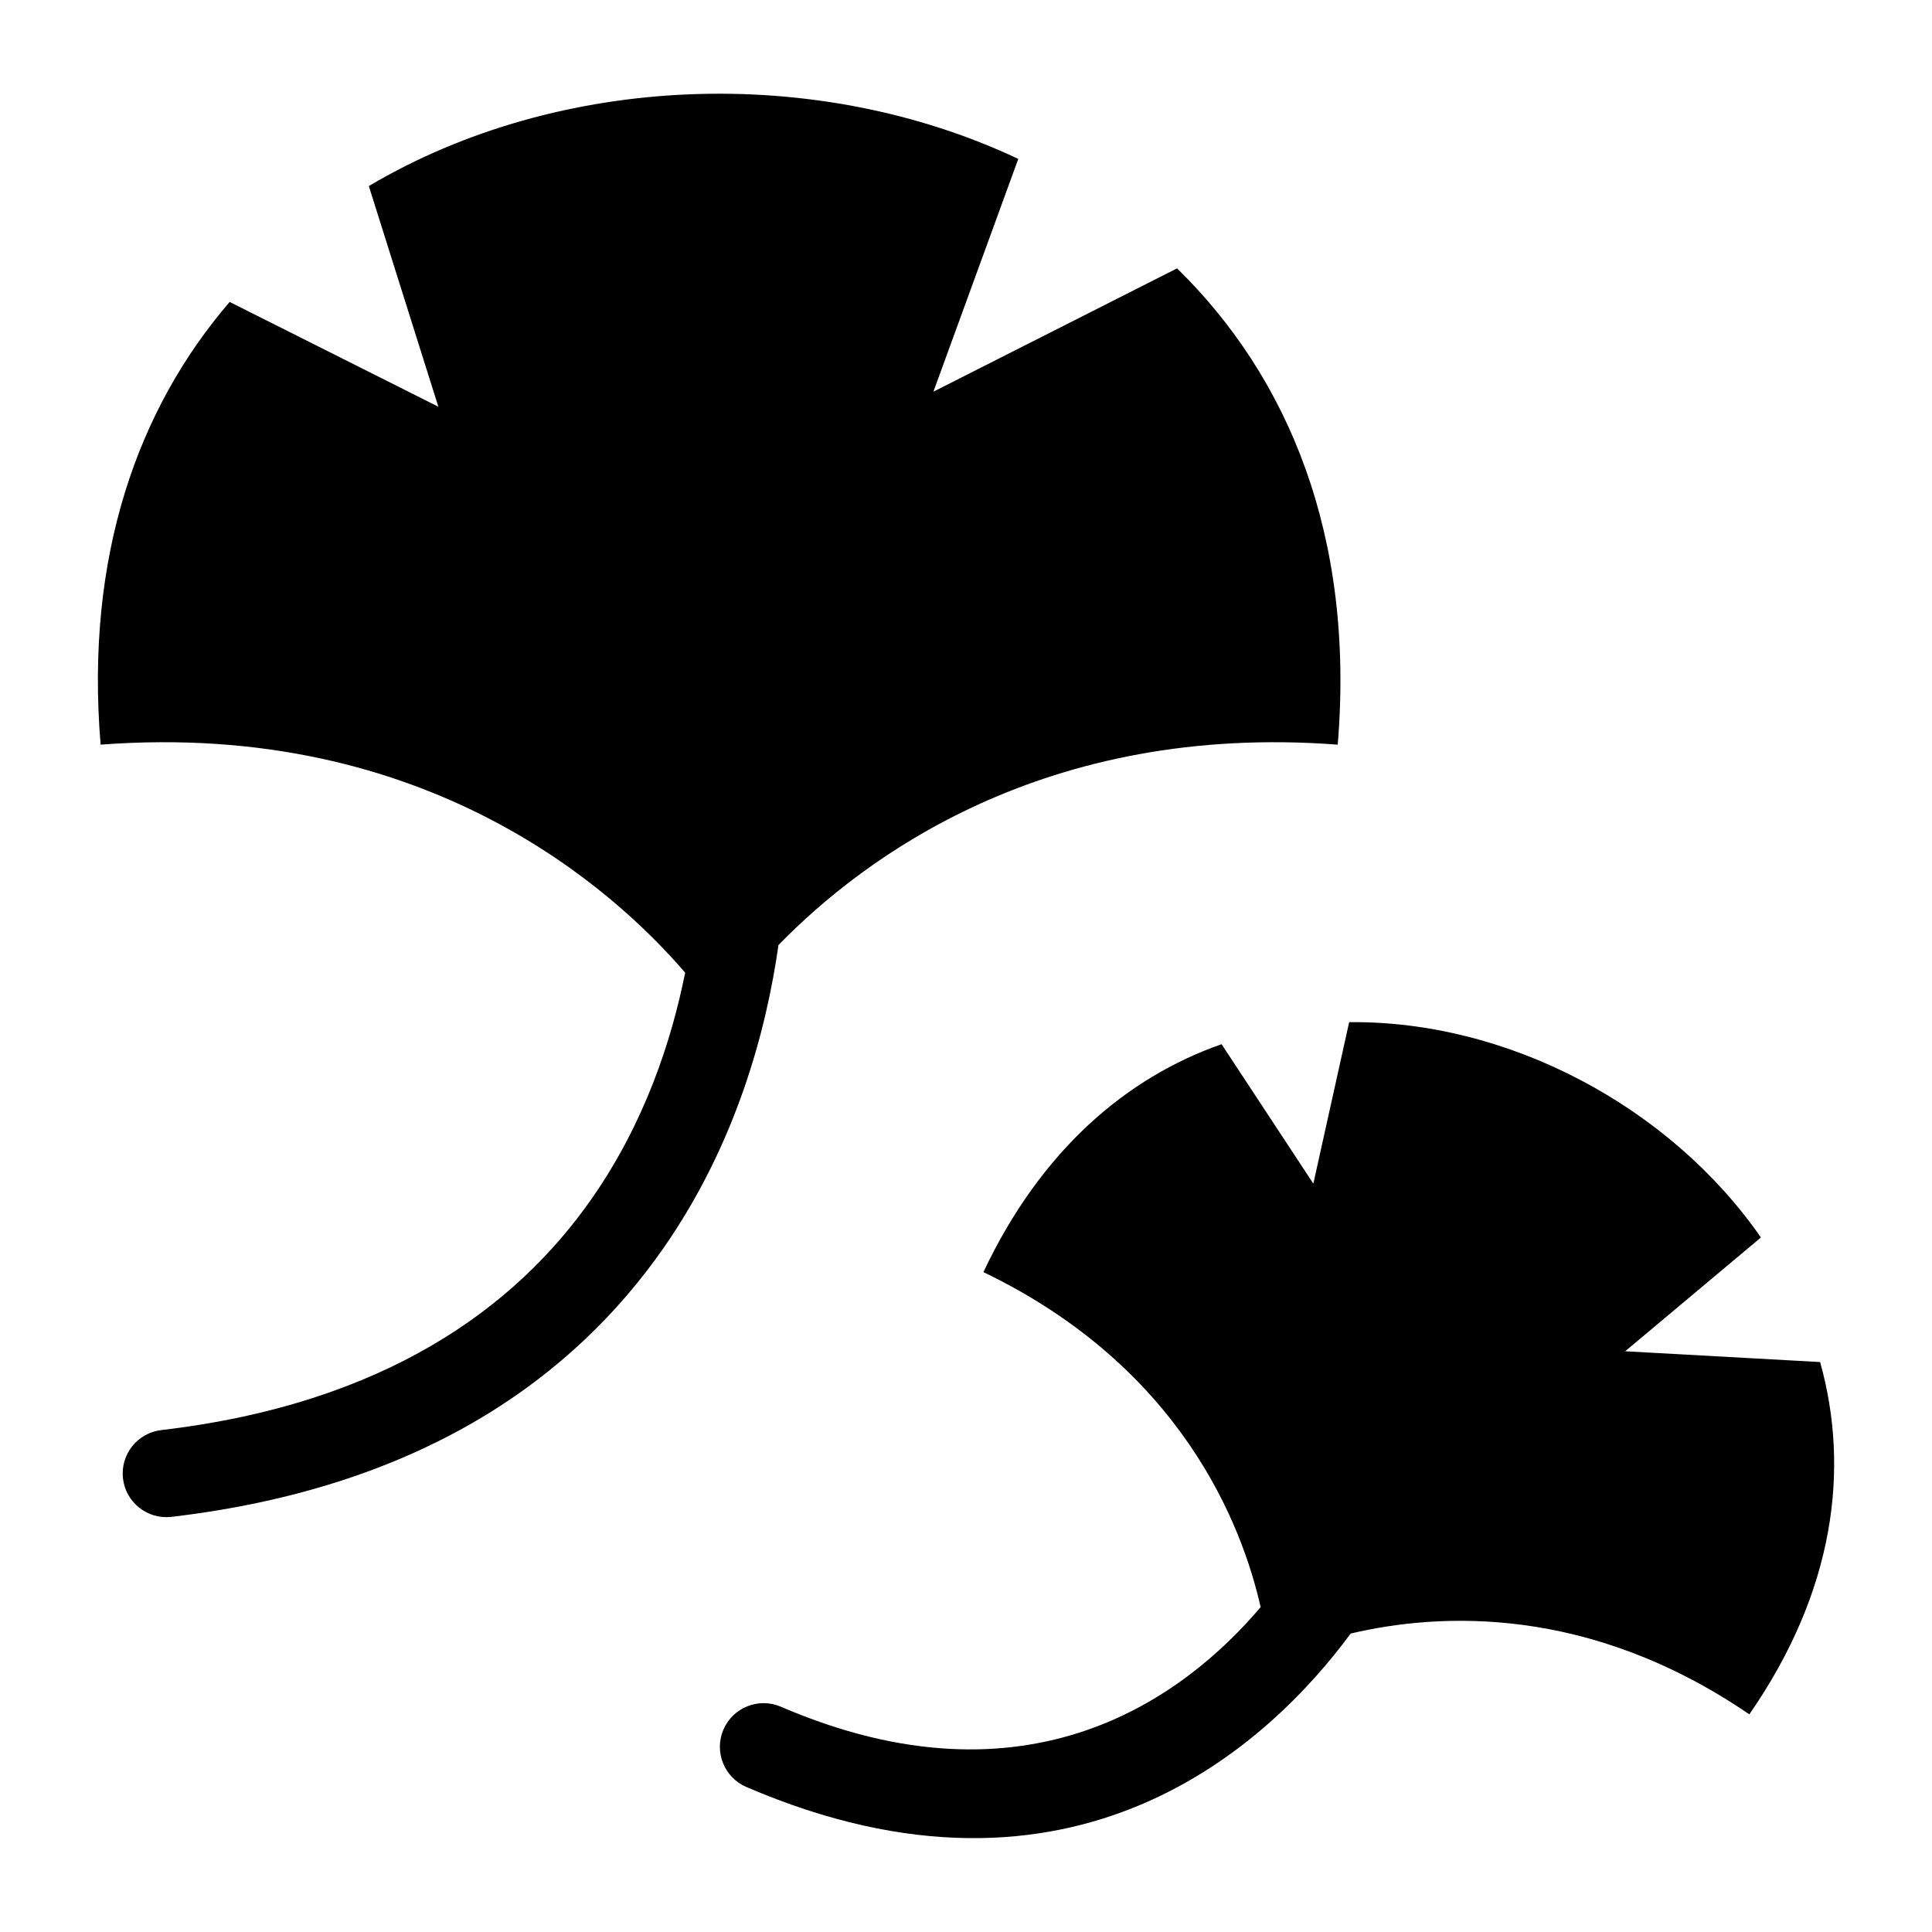 <?xml version="1.0" encoding="UTF-8"?>
<!-- Uploaded to: SVG Find, www.svgrepo.com, Generator: SVG Find Mixer Tools -->
<svg fill="#000000" width="800px" height="800px" version="1.1" viewBox="144 144 512 512" xmlns="http://www.w3.org/2000/svg">
 <path d="m350.28 394.47c22.703-23.32 70.676-59.023 148.23-53.129 4.594-55.453-13.211-97.52-42.578-126.22l-64.57 32.676 22.492-61.684c-53.43-25.227-121.48-22.824-172.11 7.195l18.426 58.477-55.305-27.766c-24.305 28.25-38.344 67.352-34.203 117.32 86.242-6.543 135.91 38.316 154.91 60.426-3.644 18.227-10.809 39.934-24.773 59.914-20.117 28.809-54.73 54.352-114.02 61.305-6.348 0.727-10.914 6.469-10.188 12.816 0.727 6.348 6.469 10.914 12.816 10.188 67.184-7.891 106.89-37.559 130.33-71.098 19.348-27.703 27.355-57.828 30.562-80.426zm151.69 182.43c23.383-5.516 63.012-7.691 105.62 21.418 22.656-32.691 26.676-65.082 18.758-93.363l-51.66-2.856 35.973-30.152c-24.062-34.703-67.031-57.539-109.12-57.059l-9.492 42.789-24.32-36.953c-25.137 8.812-47.809 27.992-63.117 60.398 52.34 25.152 68.516 66.836 73.473 88.781-20.18 23.789-61.379 54.715-127.16 26.391-5.879-2.523-12.68 0.195-15.207 6.062-2.523 5.879 0.195 12.68 6.062 15.207 87.016 37.484 138.68-11.547 160.18-40.672z" fill-rule="evenodd"/>
</svg>